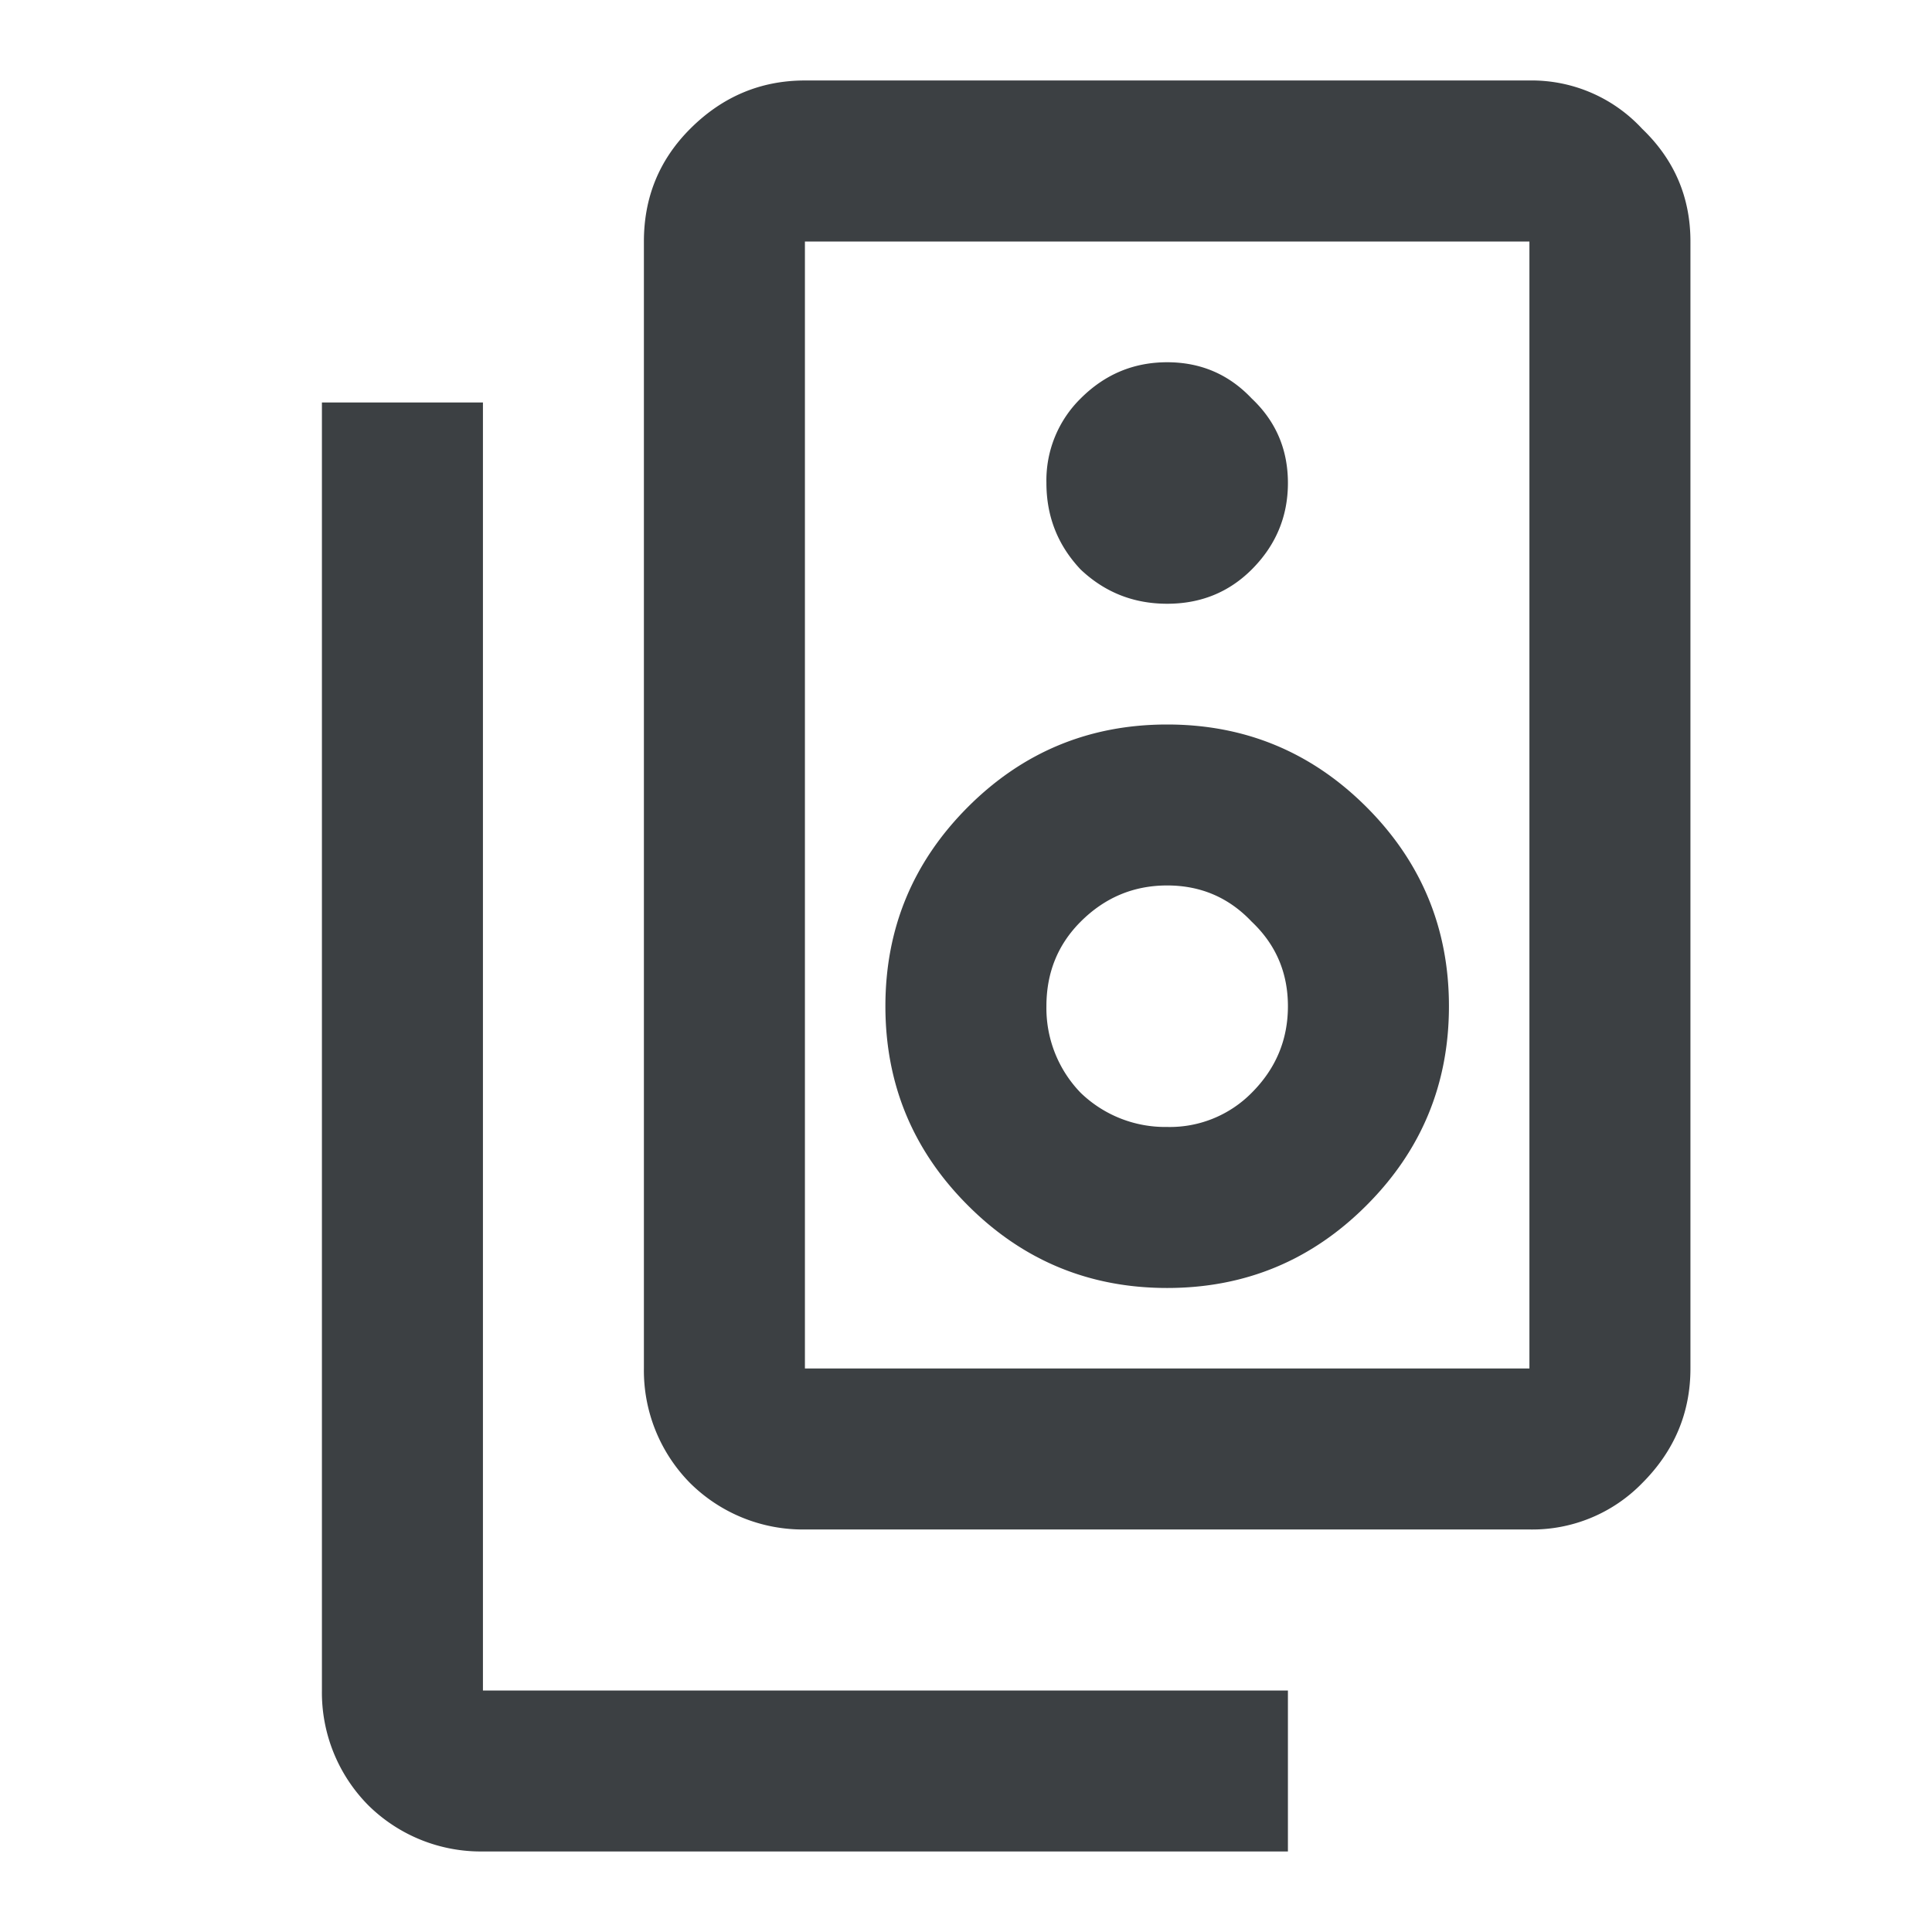 <svg width="32" height="32" viewBox="0 0 32 32" fill="none" xmlns="http://www.w3.org/2000/svg"><path d="M13.332 22.666h12V4h-12v18.666zm0 2.667a2.652 2.652 0 01-1.9-.767 2.652 2.652 0 01-.767-1.9V4c0-.734.256-1.356.767-1.867.533-.533 1.167-.8 1.9-.8h12a2.49 2.49 0 011.867.8c.533.511.8 1.133.8 1.867v18.666c0 .734-.267 1.367-.8 1.9a2.54 2.54 0 01-1.867.767h-12zm6-15.333c.556 0 1.022-.19 1.4-.567.4-.4.6-.878.6-1.433 0-.556-.2-1.023-.6-1.4-.378-.4-.844-.6-1.4-.6-.556 0-1.033.2-1.433.6a1.902 1.902 0 00-.567 1.4c0 .555.189 1.033.567 1.433.4.378.877.567 1.433.567zm0 11.333c1.289 0 2.389-.455 3.3-1.367.911-.91 1.367-2.01 1.367-3.3 0-1.289-.456-2.389-1.367-3.3-.911-.91-2.011-1.366-3.3-1.366-1.289 0-2.389.455-3.3 1.366-.911.912-1.367 2.011-1.367 3.3 0 1.29.456 2.39 1.367 3.3.911.912 2.011 1.367 3.3 1.367zm0-2.667a2.015 2.015 0 01-1.433-.566 2.015 2.015 0 01-.567-1.434c0-.555.189-1.022.567-1.4.4-.4.877-.6 1.433-.6s1.022.2 1.4.6c.4.378.6.845.6 1.4 0 .556-.2 1.034-.6 1.434a1.904 1.904 0 01-1.4.566zm2 12H7.999a2.652 2.652 0 01-1.9-.766 2.653 2.653 0 01-.767-1.9V6.666h2.667V28h13.333v2.666z" fill="#3C4043"/></svg>